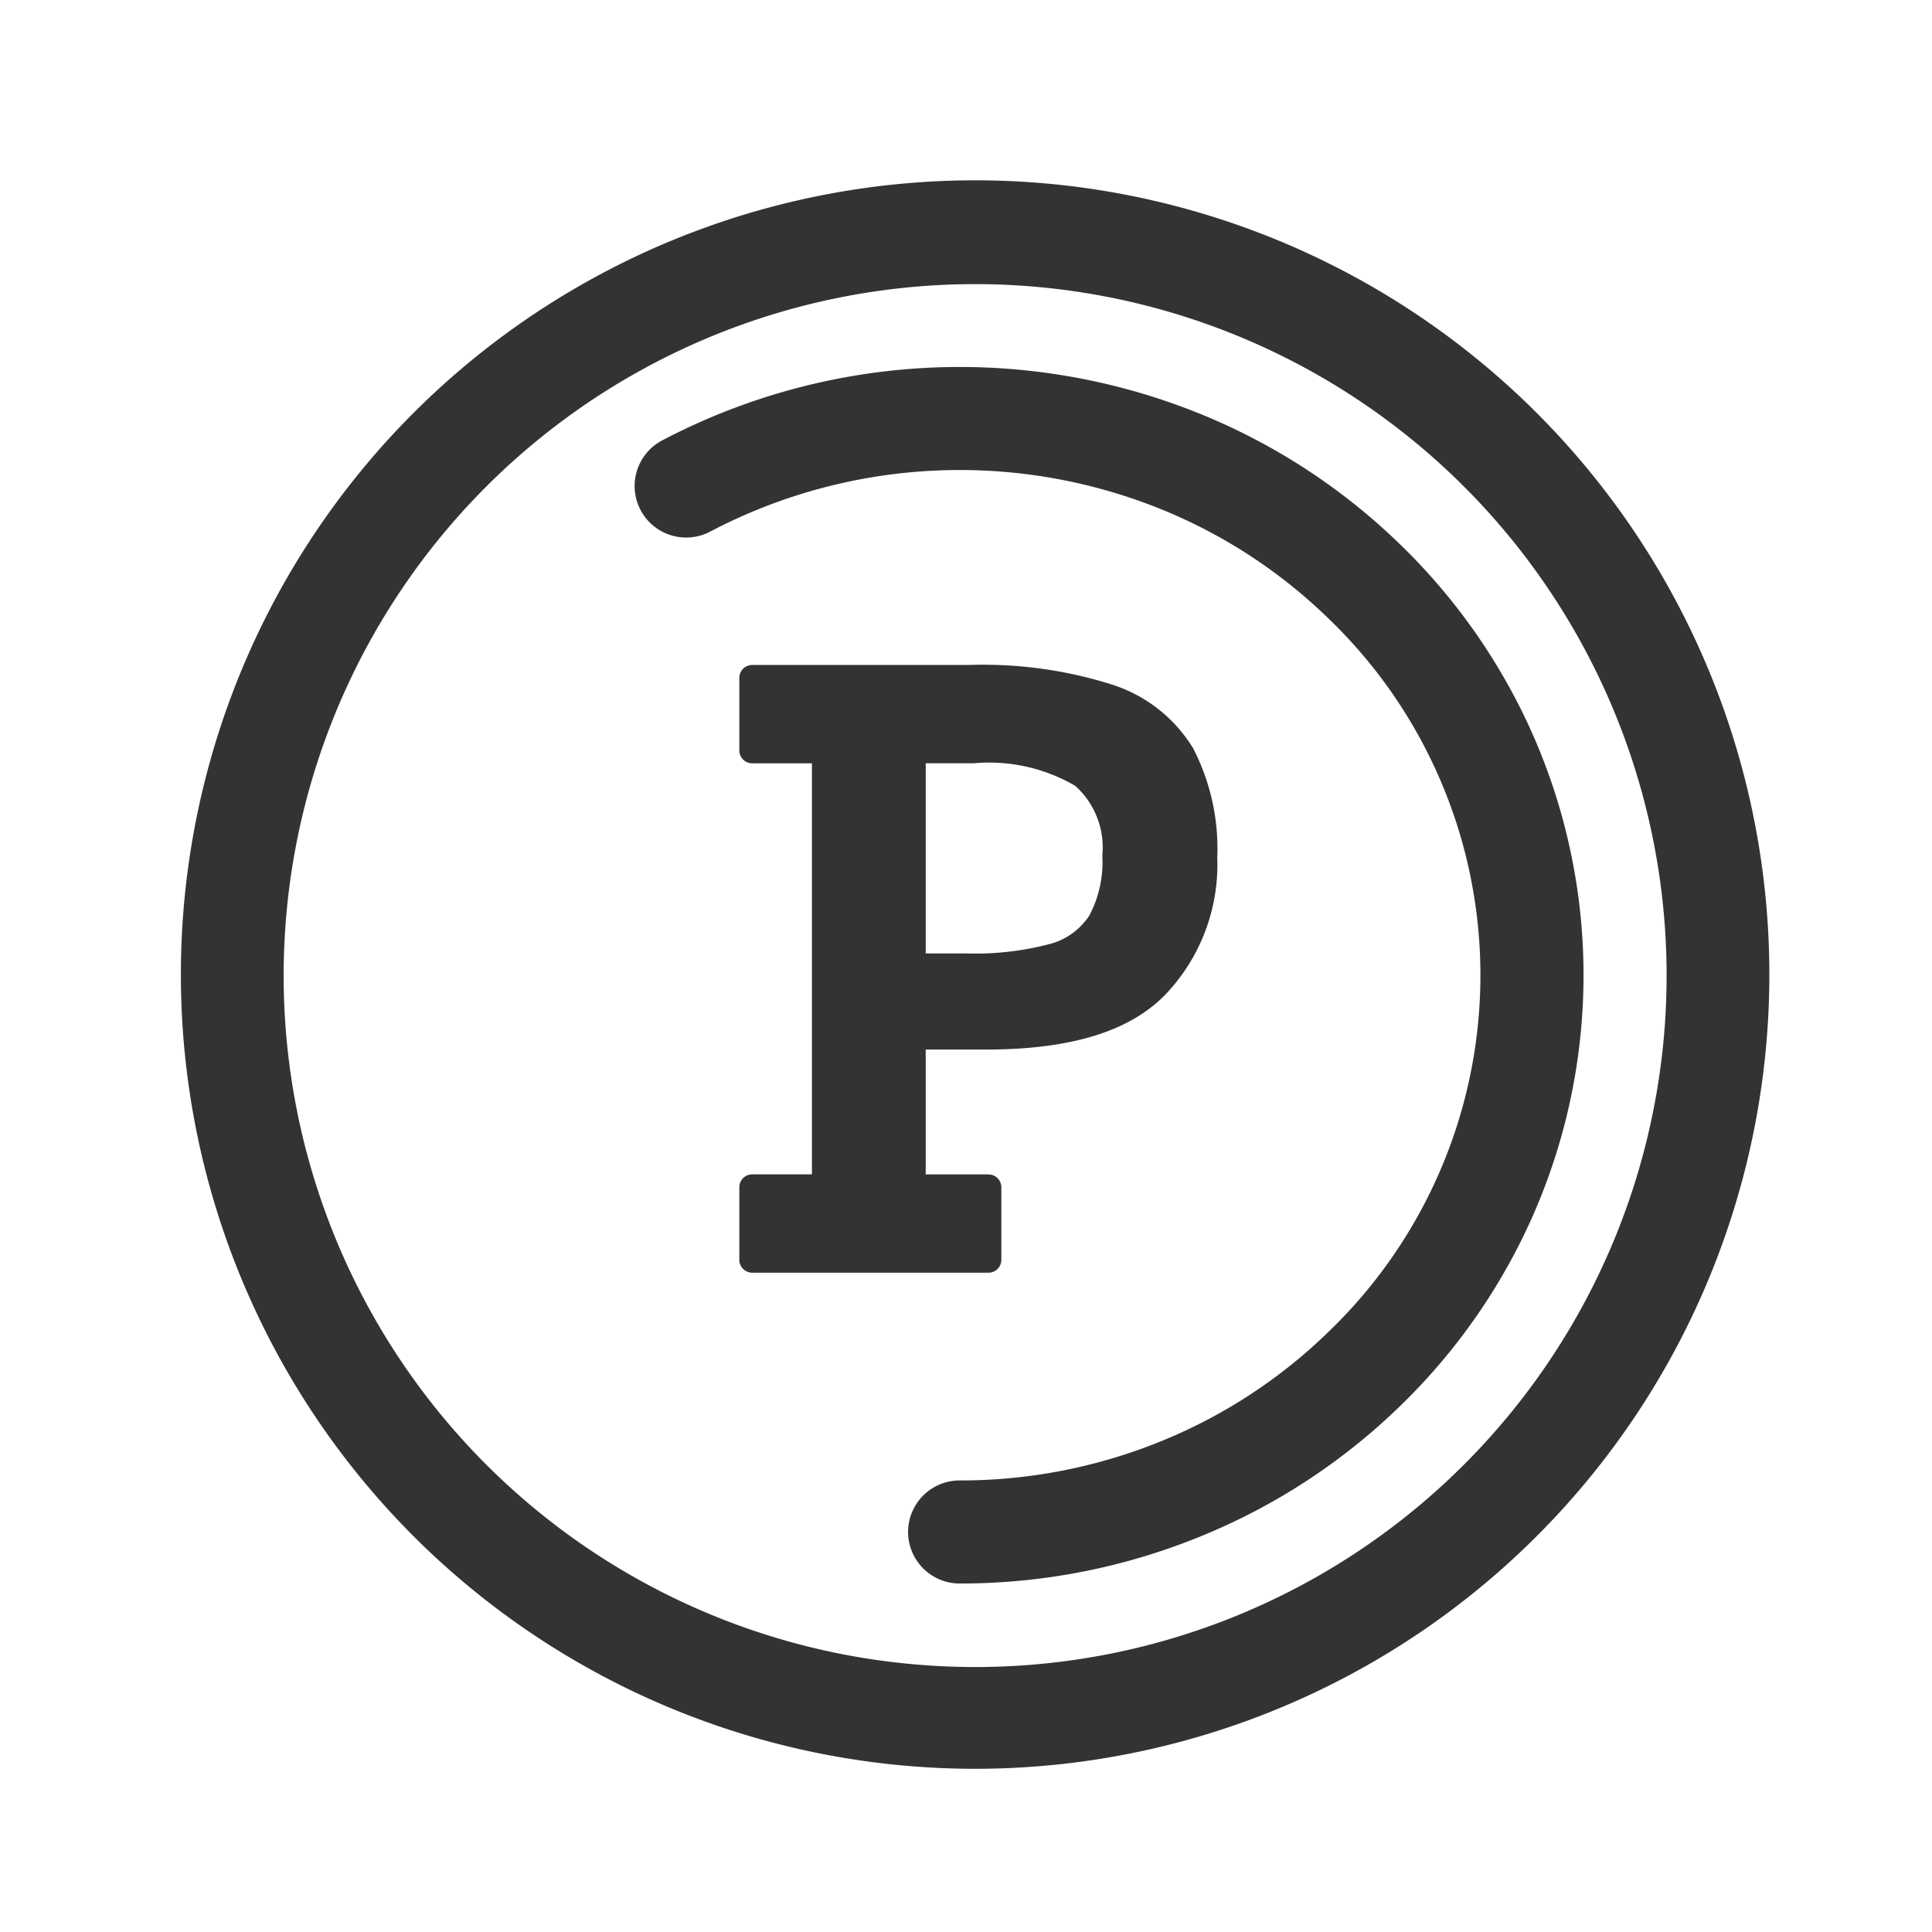 <svg xmlns="http://www.w3.org/2000/svg" width="75" height="75" viewBox="0 0 75 75">
  <g id="グループ_2884" data-name="グループ 2884" transform="translate(-923 -4460)">
    <g id="グループ_2386" data-name="グループ 2386" transform="translate(146 2987.879)">
      <g id="グループ_2258" data-name="グループ 2258" transform="translate(786 1481.121)">
        <path id="パス_4038" data-name="パス 4038" d="M29.357-1.5a30.832,30.832,0,1,1-6.021.593A30.891,30.891,0,0,1,29.357-1.5Zm0,57.714a26.832,26.832,0,0,0,10.278-2.045A26.843,26.843,0,1,0,24.118,55.7,27.067,27.067,0,0,0,29.357,56.214Z" transform="translate(-0.5 -0.5)" fill="#333"/>
        <path id="パス_4039" data-name="パス 4039" d="M18.113,48.6a2,2,0,1,1,0-4A20.624,20.624,0,0,0,26,43.05a20.193,20.193,0,0,0,6.428-4.215,19.2,19.2,0,0,0,0-27.7A20.193,20.193,0,0,0,26,6.923a20.834,20.834,0,0,0-17.565.84A2,2,0,1,1,6.56,4.229,24.834,24.834,0,0,1,27.522,3.224a24.175,24.175,0,0,1,7.7,5.047,23.5,23.5,0,0,1,5.2,7.506,23.142,23.142,0,0,1,0,18.419,23.5,23.5,0,0,1-5.2,7.506,24.175,24.175,0,0,1-7.7,5.047A24.6,24.6,0,0,1,18.113,48.6Z" transform="translate(10.139 3.871)" fill="#333"/>
        <path id="パス_4040" data-name="パス 4040" d="M22.6,14.268a3.708,3.708,0,0,0-1.242-3.1,7.032,7.032,0,0,0-4.259-.983H14.75v8.38h2.114a11.591,11.591,0,0,0,3.327-.383,3.142,3.142,0,0,0,1.83-1.318,4.889,4.889,0,0,0,.582-2.6m3.465.073a6.8,6.8,0,0,1-1.9,5.005c-1.273,1.283-3.417,1.931-6.449,1.951H14.75v5.847h2.936v2.818H8.515V27.144h2.818V10.188H8.515V7.37h8.408a16.066,16.066,0,0,1,5.406.736A5.228,5.228,0,0,1,25.2,10.346a7.962,7.962,0,0,1,.872,3.995" transform="translate(11.686 9.944)" fill="#333"/>
        <path id="パス_4040_-_アウトライン" data-name="パス 4040 - アウトライン" d="M17.686,30.462H8.515a.5.5,0,0,1-.5-.5V27.144a.5.5,0,0,1,.5-.5h2.318V10.688H8.515a.5.5,0,0,1-.5-.5V7.37a.5.5,0,0,1,.5-.5h8.408a16.62,16.62,0,0,1,5.579.767A5.733,5.733,0,0,1,25.629,10.1a8.48,8.48,0,0,1,.939,4.245A7.311,7.311,0,0,1,24.521,19.7c-1.38,1.391-3.6,2.077-6.8,2.1H15.25v4.847h2.436a.5.5,0,0,1,.5.5v2.818A.5.5,0,0,1,17.686,30.462Zm-8.671-1h8.171V27.644H14.75a.5.5,0,0,1-.5-.5V21.3a.5.5,0,0,1,.5-.5h2.966c2.875-.019,4.927-.626,6.094-1.8a6.265,6.265,0,0,0,1.758-4.653,7.519,7.519,0,0,0-.805-3.745,4.766,4.766,0,0,0-2.607-2.021,15.672,15.672,0,0,0-5.234-.705H9.015V9.688h2.318a.5.5,0,0,1,.5.5V27.144a.5.5,0,0,1-.5.5H9.015Zm7.85-10.394H14.75a.5.5,0,0,1-.5-.5v-8.38a.5.5,0,0,1,.5-.5H17.1c2.142,0,3.637.357,4.569,1.09a4.194,4.194,0,0,1,1.433,3.49,5.383,5.383,0,0,1-.659,2.864,3.641,3.641,0,0,1-2.106,1.53A11.971,11.971,0,0,1,16.865,19.067Zm-1.615-1h1.615a11.194,11.194,0,0,0,3.179-.361A2.64,2.64,0,0,0,21.6,16.6a4.438,4.438,0,0,0,.506-2.333,3.215,3.215,0,0,0-1.052-2.705,6.632,6.632,0,0,0-3.949-.875H15.25Z" transform="translate(11.686 9.944)" fill="#333"/>
      </g>
    </g>
    <rect id="長方形_1871" data-name="長方形 1871" width="75" height="75" transform="translate(923 4460)" fill="none"/>
  </g>
</svg>
